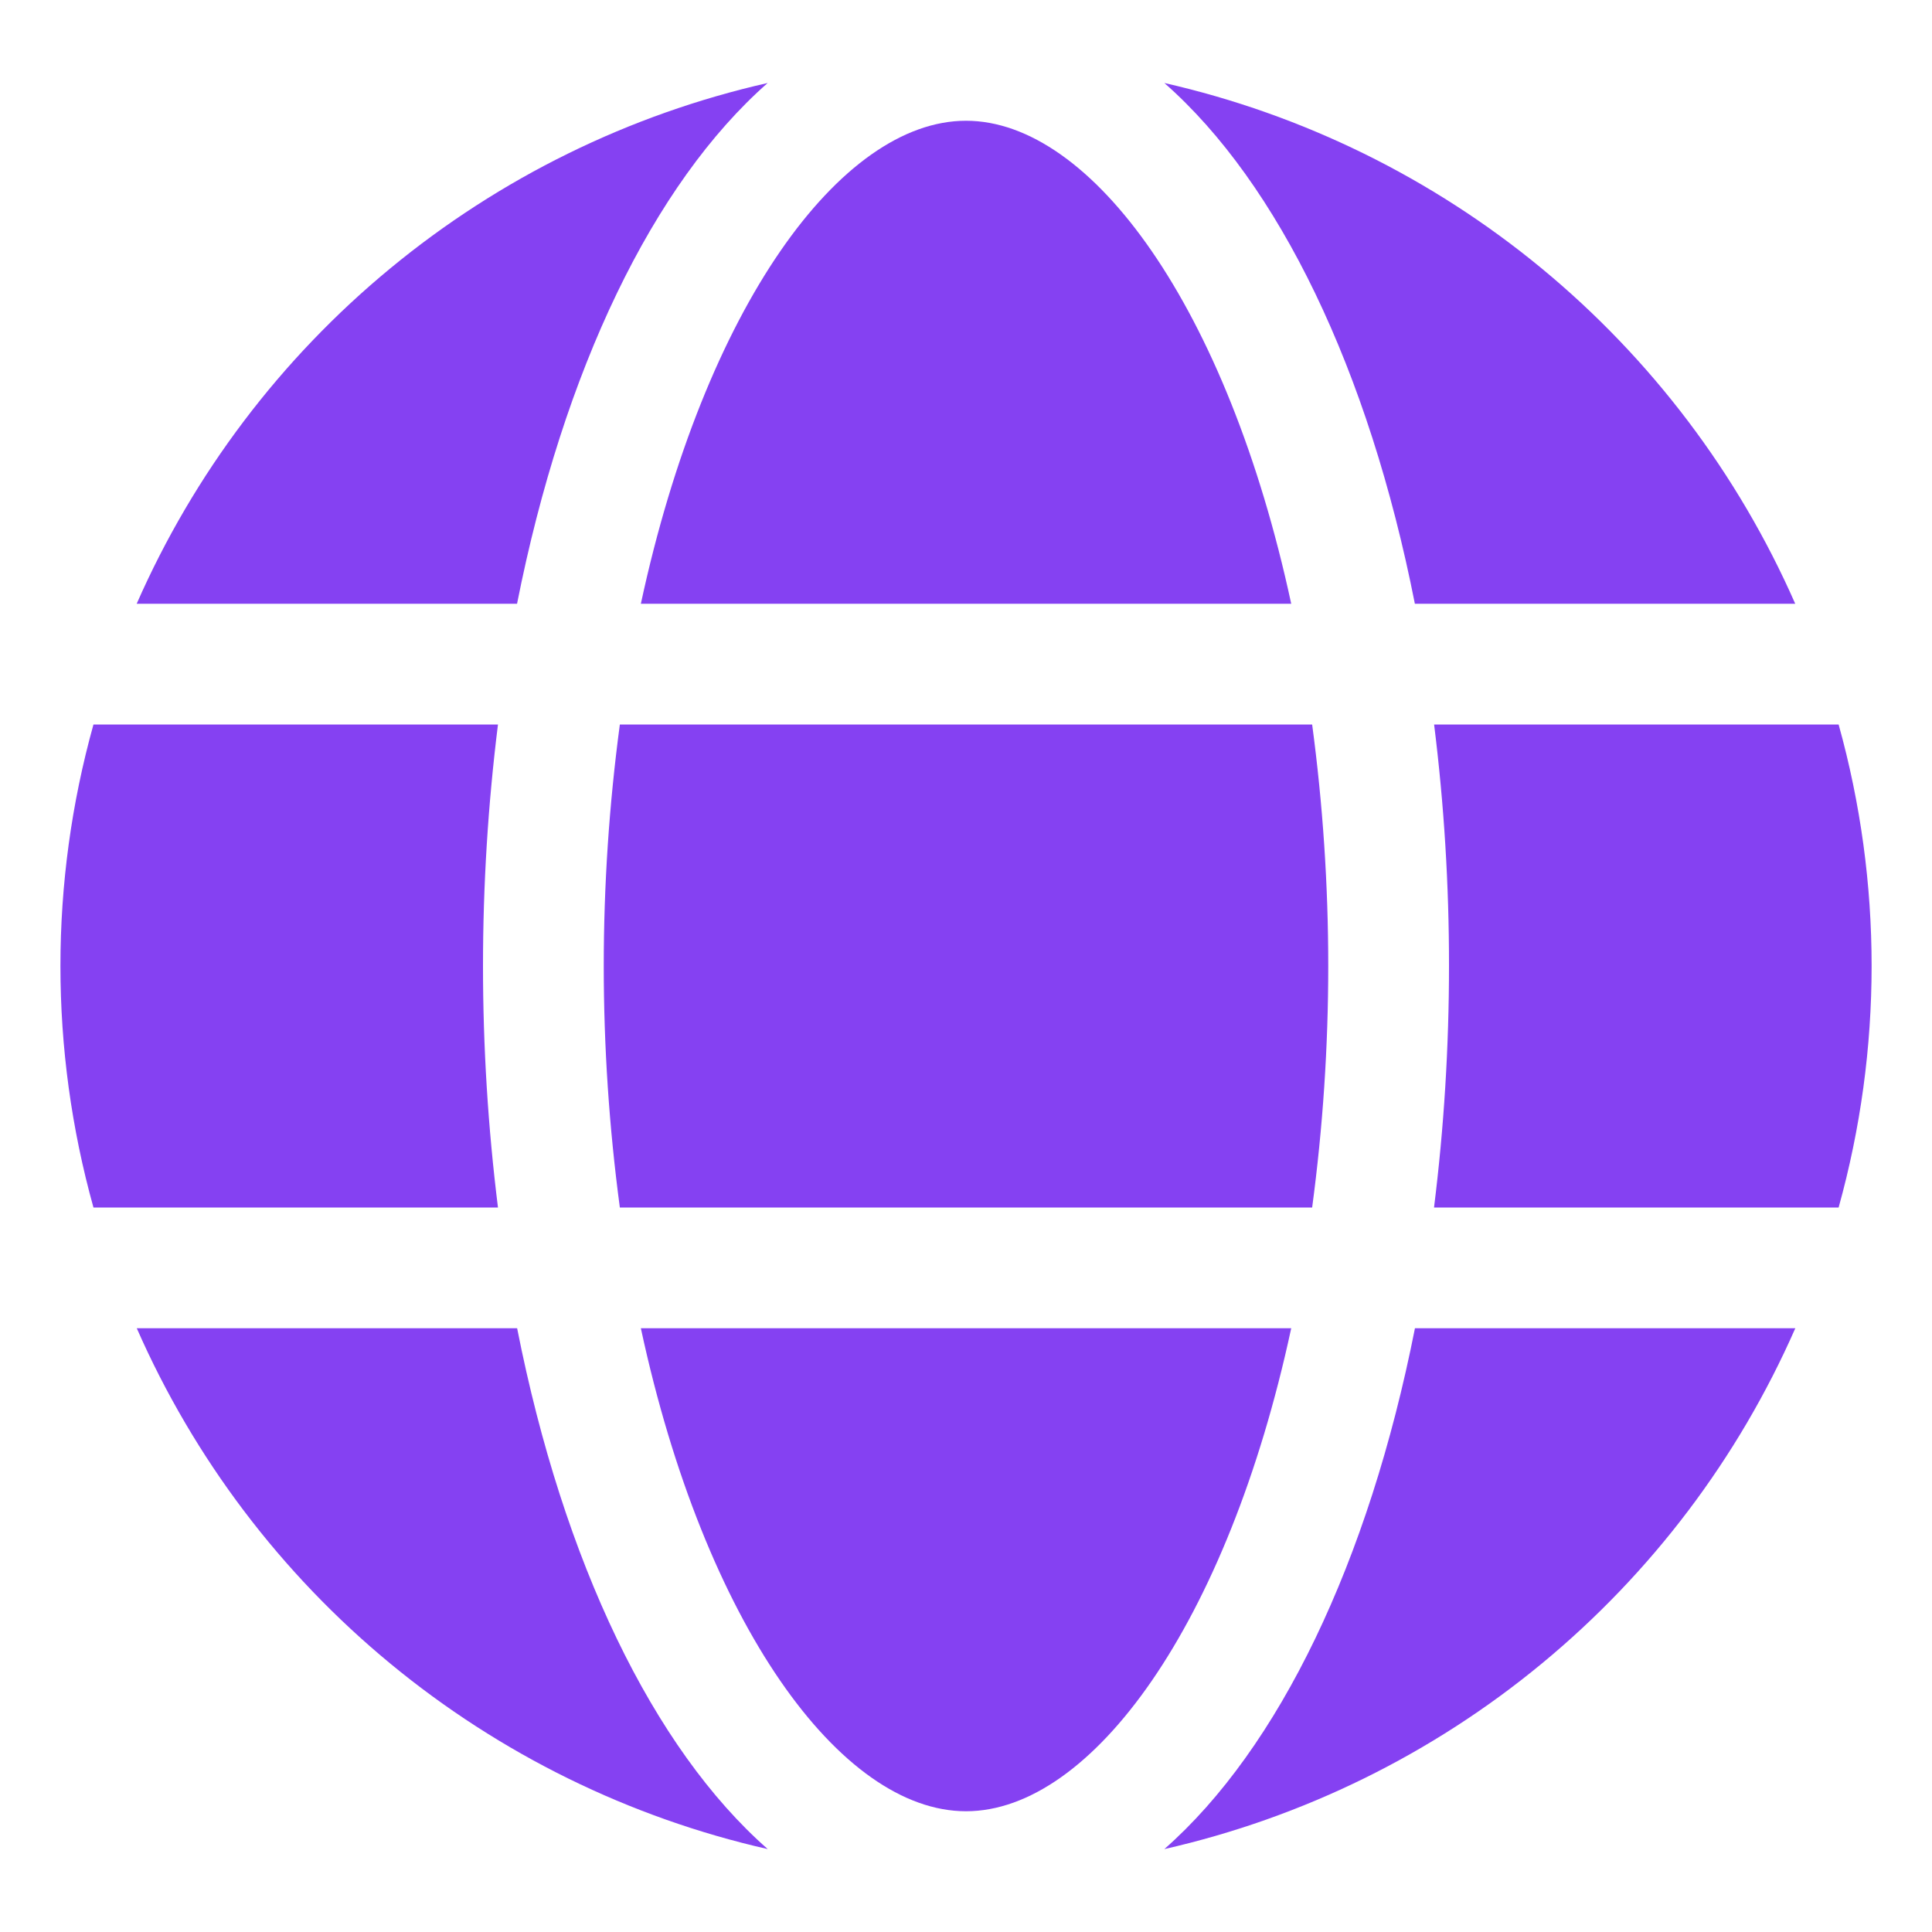 <?xml version="1.0" encoding="UTF-8"?>
<svg xmlns="http://www.w3.org/2000/svg" width="24" height="24" viewBox="0 0 24 24" fill="none">
  <path d="M16.04 7.5C15.249 3.825 13.561 1.5 12 1.5C10.44 1.5 8.752 3.825 7.961 7.5H16.04Z" fill="#8541F2"></path>
  <path d="M7.5 12C7.5 13.003 7.567 14.006 7.7 15H16.3C16.433 14.006 16.5 13.003 16.5 12C16.5 10.997 16.433 9.994 16.3 9H7.7C7.567 9.994 7.5 10.997 7.5 12Z" fill="#8541F2"></path>
  <path d="M7.961 16.5C8.752 20.175 10.44 22.5 12 22.5C13.561 22.5 15.249 20.175 16.04 16.5H7.961Z" fill="#8541F2"></path>
  <path d="M17.576 7.5H22.301C21.591 5.884 20.512 4.458 19.151 3.334C17.79 2.211 16.185 1.422 14.464 1.031C15.887 2.282 17.003 4.597 17.576 7.5Z" fill="#8541F2"></path>
  <path d="M22.84 9H17.815C17.939 9.995 18.001 10.997 18 12C18 13.003 17.938 14.005 17.814 15H22.84C23.386 13.037 23.387 10.963 22.84 9Z" fill="#8541F2"></path>
  <path d="M14.464 22.97C16.185 22.579 17.791 21.79 19.152 20.666C20.513 19.543 21.592 18.116 22.302 16.5H17.577C17.003 19.403 15.887 21.718 14.464 22.97Z" fill="#8541F2"></path>
  <path d="M6.424 16.5H1.699C2.409 18.116 3.488 19.543 4.849 20.666C6.211 21.79 7.816 22.579 9.537 22.97C8.113 21.718 6.997 19.403 6.424 16.5Z" fill="#8541F2"></path>
  <path d="M9.536 1.031C7.815 1.421 6.21 2.21 4.848 3.334C3.487 4.457 2.408 5.884 1.698 7.5H6.423C6.998 4.597 8.114 2.282 9.536 1.031Z" fill="#8541F2"></path>
  <path d="M6 12C6 10.997 6.062 9.995 6.186 9H1.161C0.614 10.963 0.614 13.037 1.161 15H6.186C6.062 14.005 6 13.003 6 12Z" fill="#8541F2"></path>
</svg>

